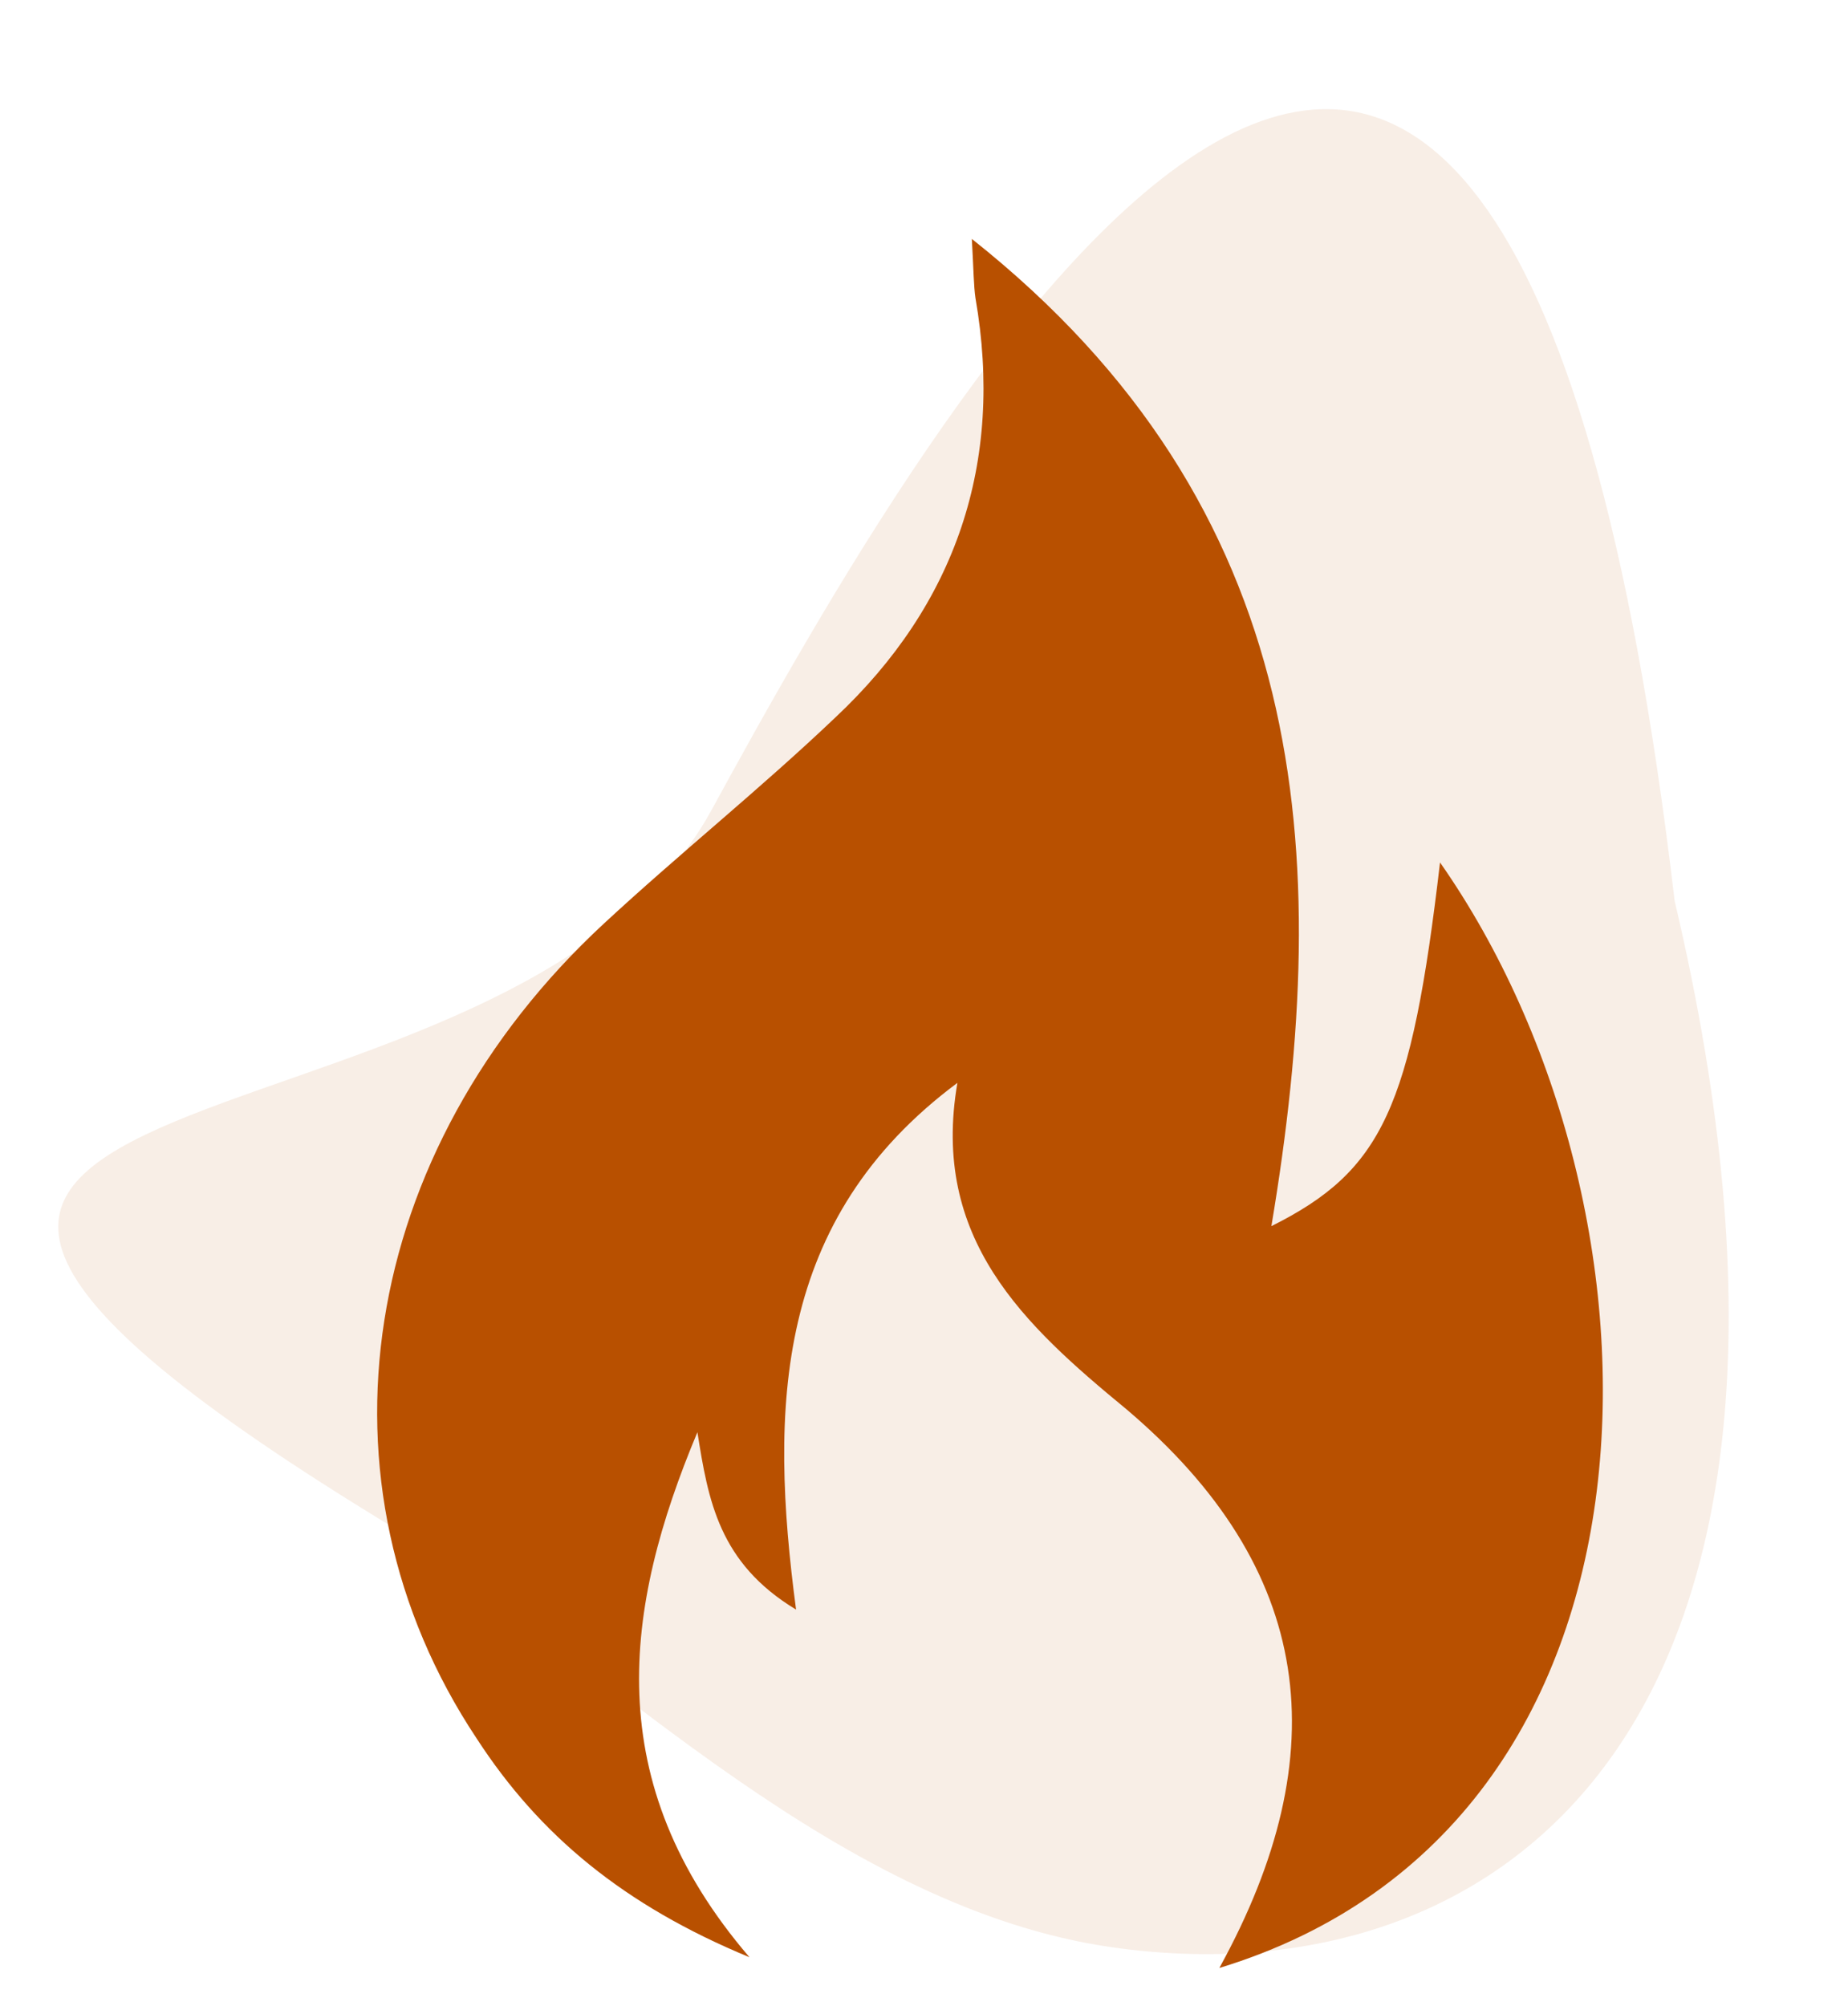<svg xmlns="http://www.w3.org/2000/svg" fill="none" viewBox="0 0 294 319" height="319" width="294">
<path fill-opacity="0.1" fill="#B85000" d="M113.186 128.86C147.115 66.745 238.445 -95.016 266.417 143.267C297.832 276.514 237.53 318.418 176.835 309.698C134.212 303.574 97.435 266.208 66.047 245.042C-71.245 162.824 79.258 190.975 113.186 128.86Z"></path>
<path fill="#B85000" d="M119.23 311.293C99.254 303.028 85.846 291.919 75.848 276.525C48.732 235.772 57.009 183.05 96.11 146.859C108.107 135.751 120.942 125.491 132.926 114.085C152.052 96.133 159.755 73.618 155.186 47.4C154.899 45.406 154.899 43.124 154.612 38C208.546 80.747 212.253 135.464 202.266 195.017C219.957 186.179 224.526 176.205 229.095 137.171C267.623 192.173 268.758 290.199 193.988 313C212.827 278.804 209.119 249.458 179.144 224.087C162.877 210.697 148.033 197.01 152.315 172.225C123.224 193.88 122.373 223.799 126.646 256C114.373 248.595 112.663 238.621 110.952 227.788C99.254 255.714 95.259 283.352 119.229 311.29L119.23 311.293Z"></path>
</svg>
